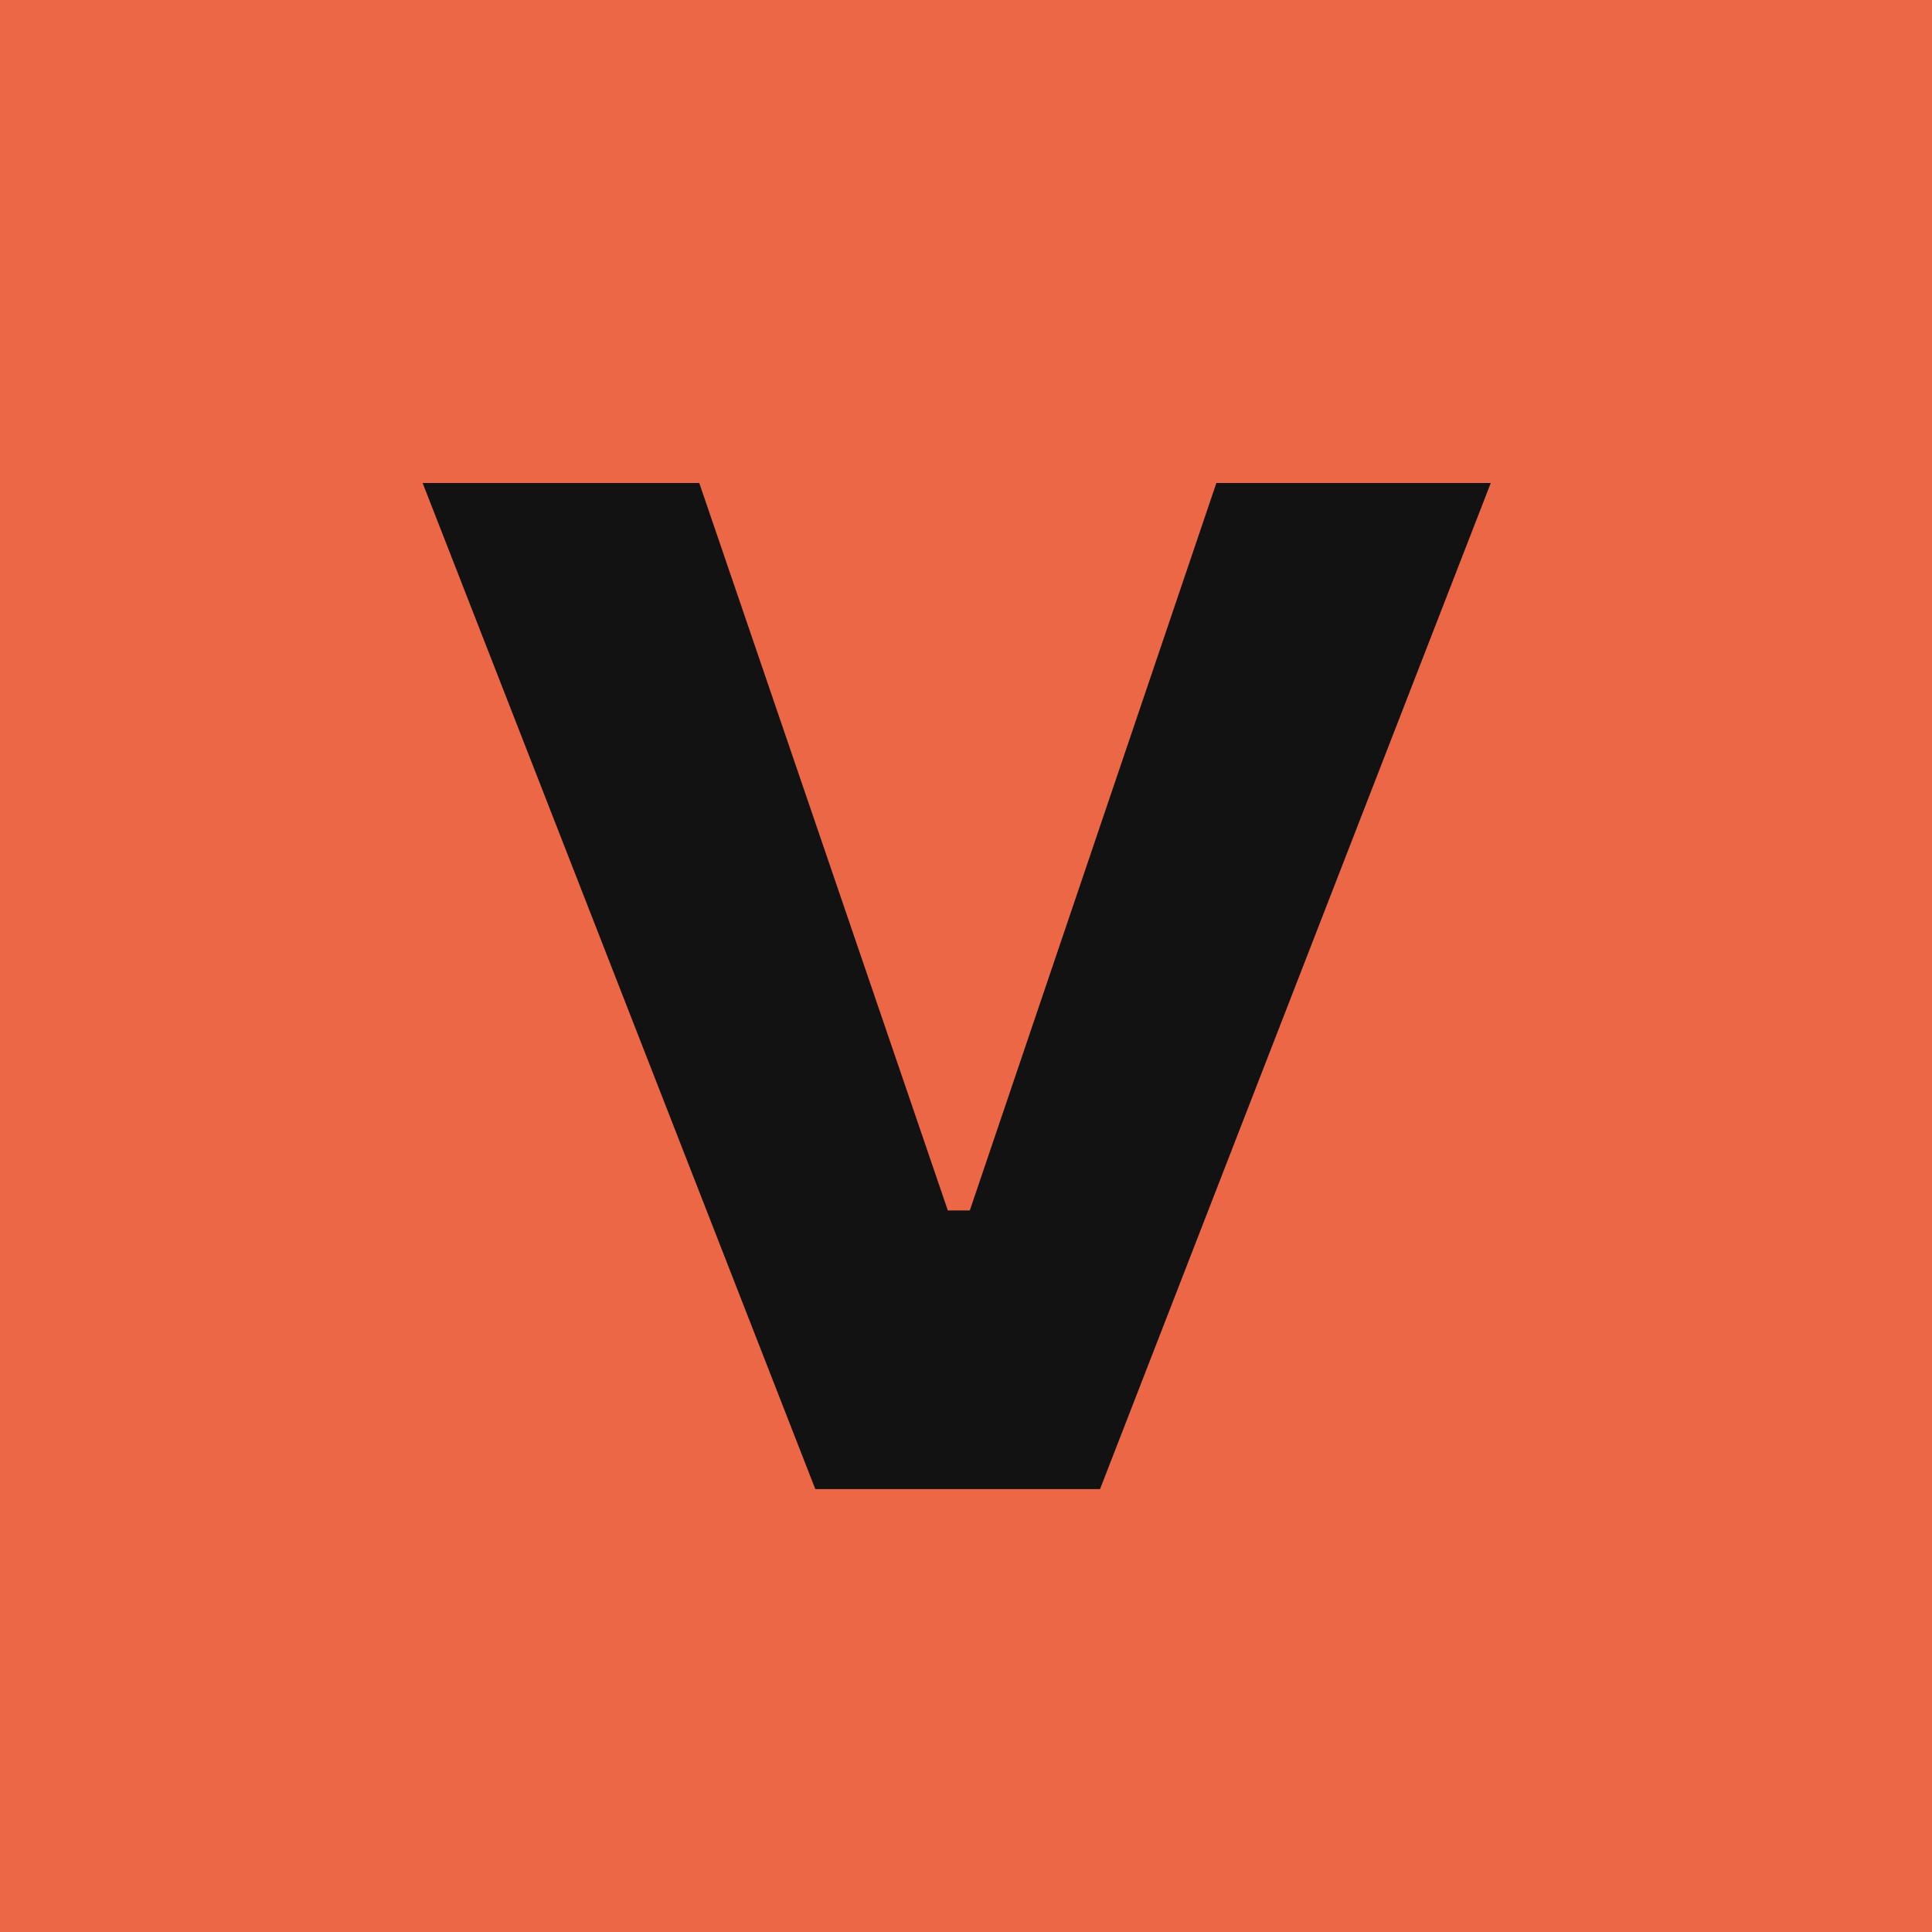 <svg width="32" height="32" viewBox="0 0 32 32" fill="none" xmlns="http://www.w3.org/2000/svg">
<g clip-path="url(#clip0_1_727)">
<rect width="32" height="32" fill="#EC6746"/>
<path d="M11.582 8L15.699 20.049H16.063L20.147 8H24.692L18.22 24.664H13.504L7 8H11.582Z" fill="#121212"/>
</g>
<defs>
<clipPath id="clip0_1_727">
<rect width="32" height="32" fill="white"/>
</clipPath>
</defs>
</svg>
